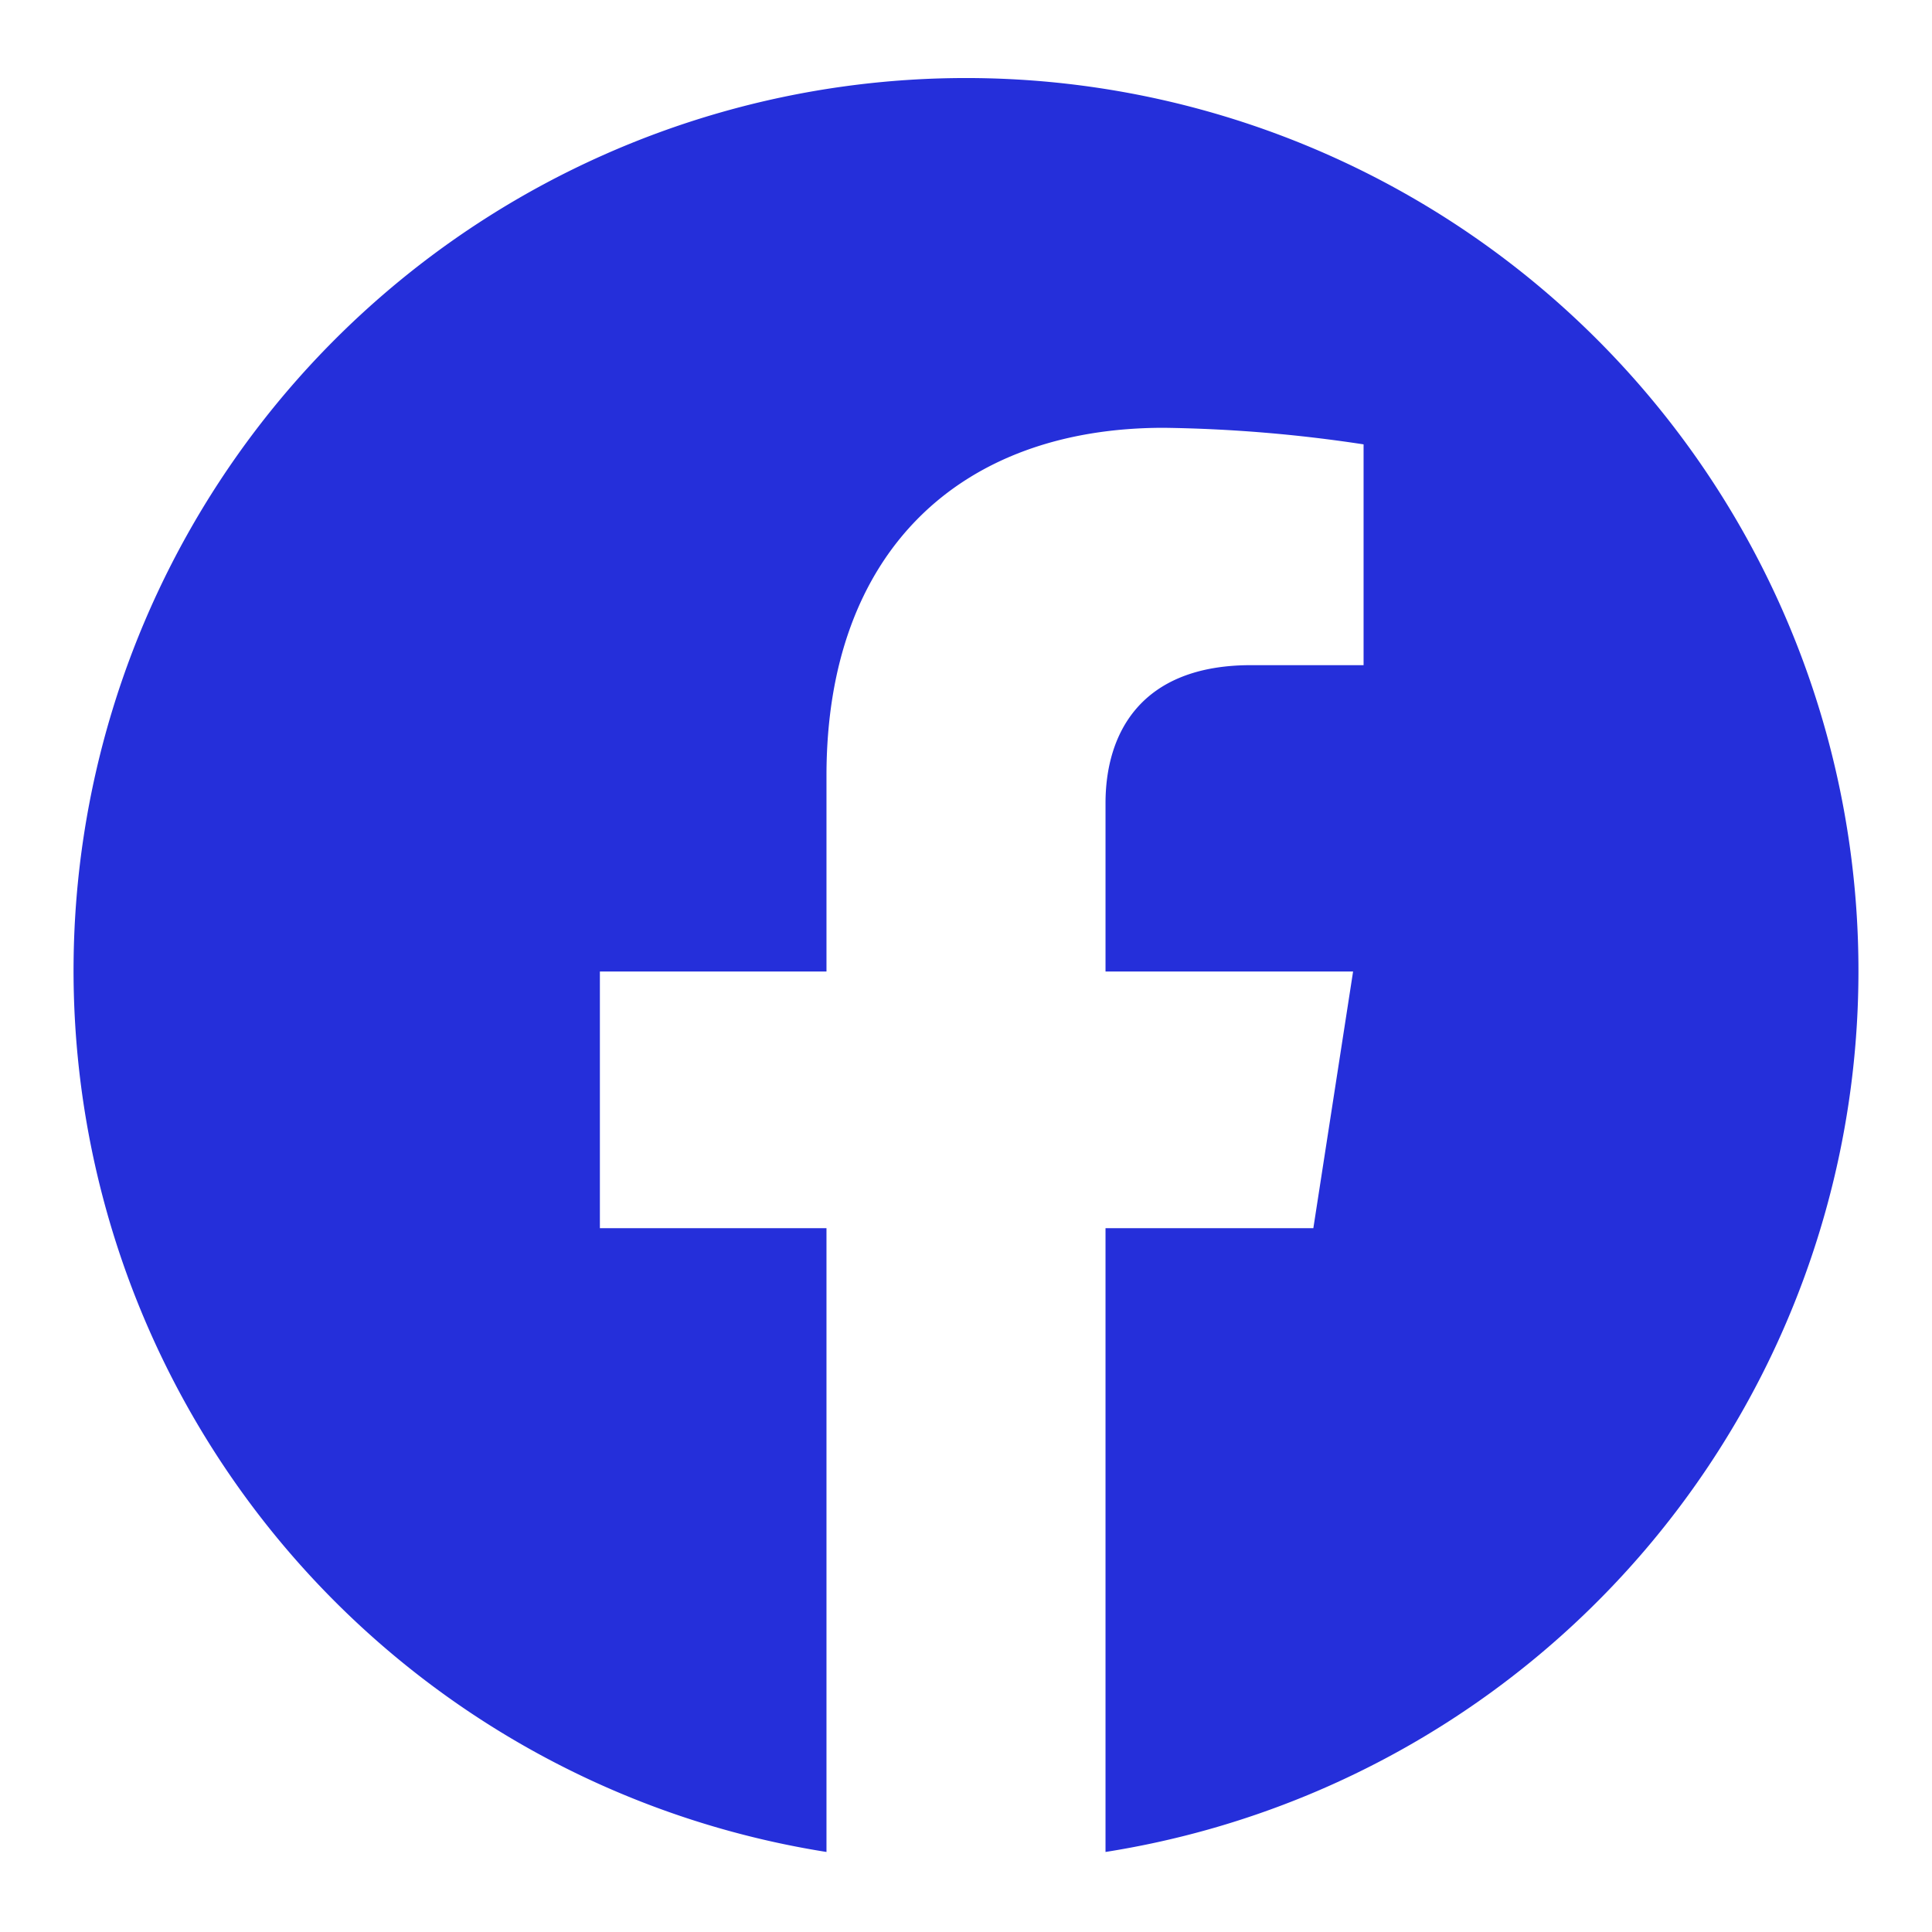 <svg xmlns="http://www.w3.org/2000/svg" width="70" height="70" viewBox="0 0 70 70">
  <defs>
    <style>
      .cls-1 {
        fill: #252fda;
        fill-rule: evenodd;
      }
    </style>
  </defs>
  <path id="sns_fb" class="cls-1" d="M1791.96,19374a32.335,32.335,0,1,0-37.39,31.9v-22.6h-8.21v-9.3h8.21v-7.1c0-8.1,4.83-12.6,12.22-12.6a52.455,52.455,0,0,1,7.24.6v8h-4.08c-4.02,0-5.27,2.5-5.27,5v6.1h8.97l-1.44,9.3h-7.53v22.6A32.306,32.306,0,0,0,1791.96,19374Z" transform="translate(-1724.625 -19338.8)"/>
</svg>
